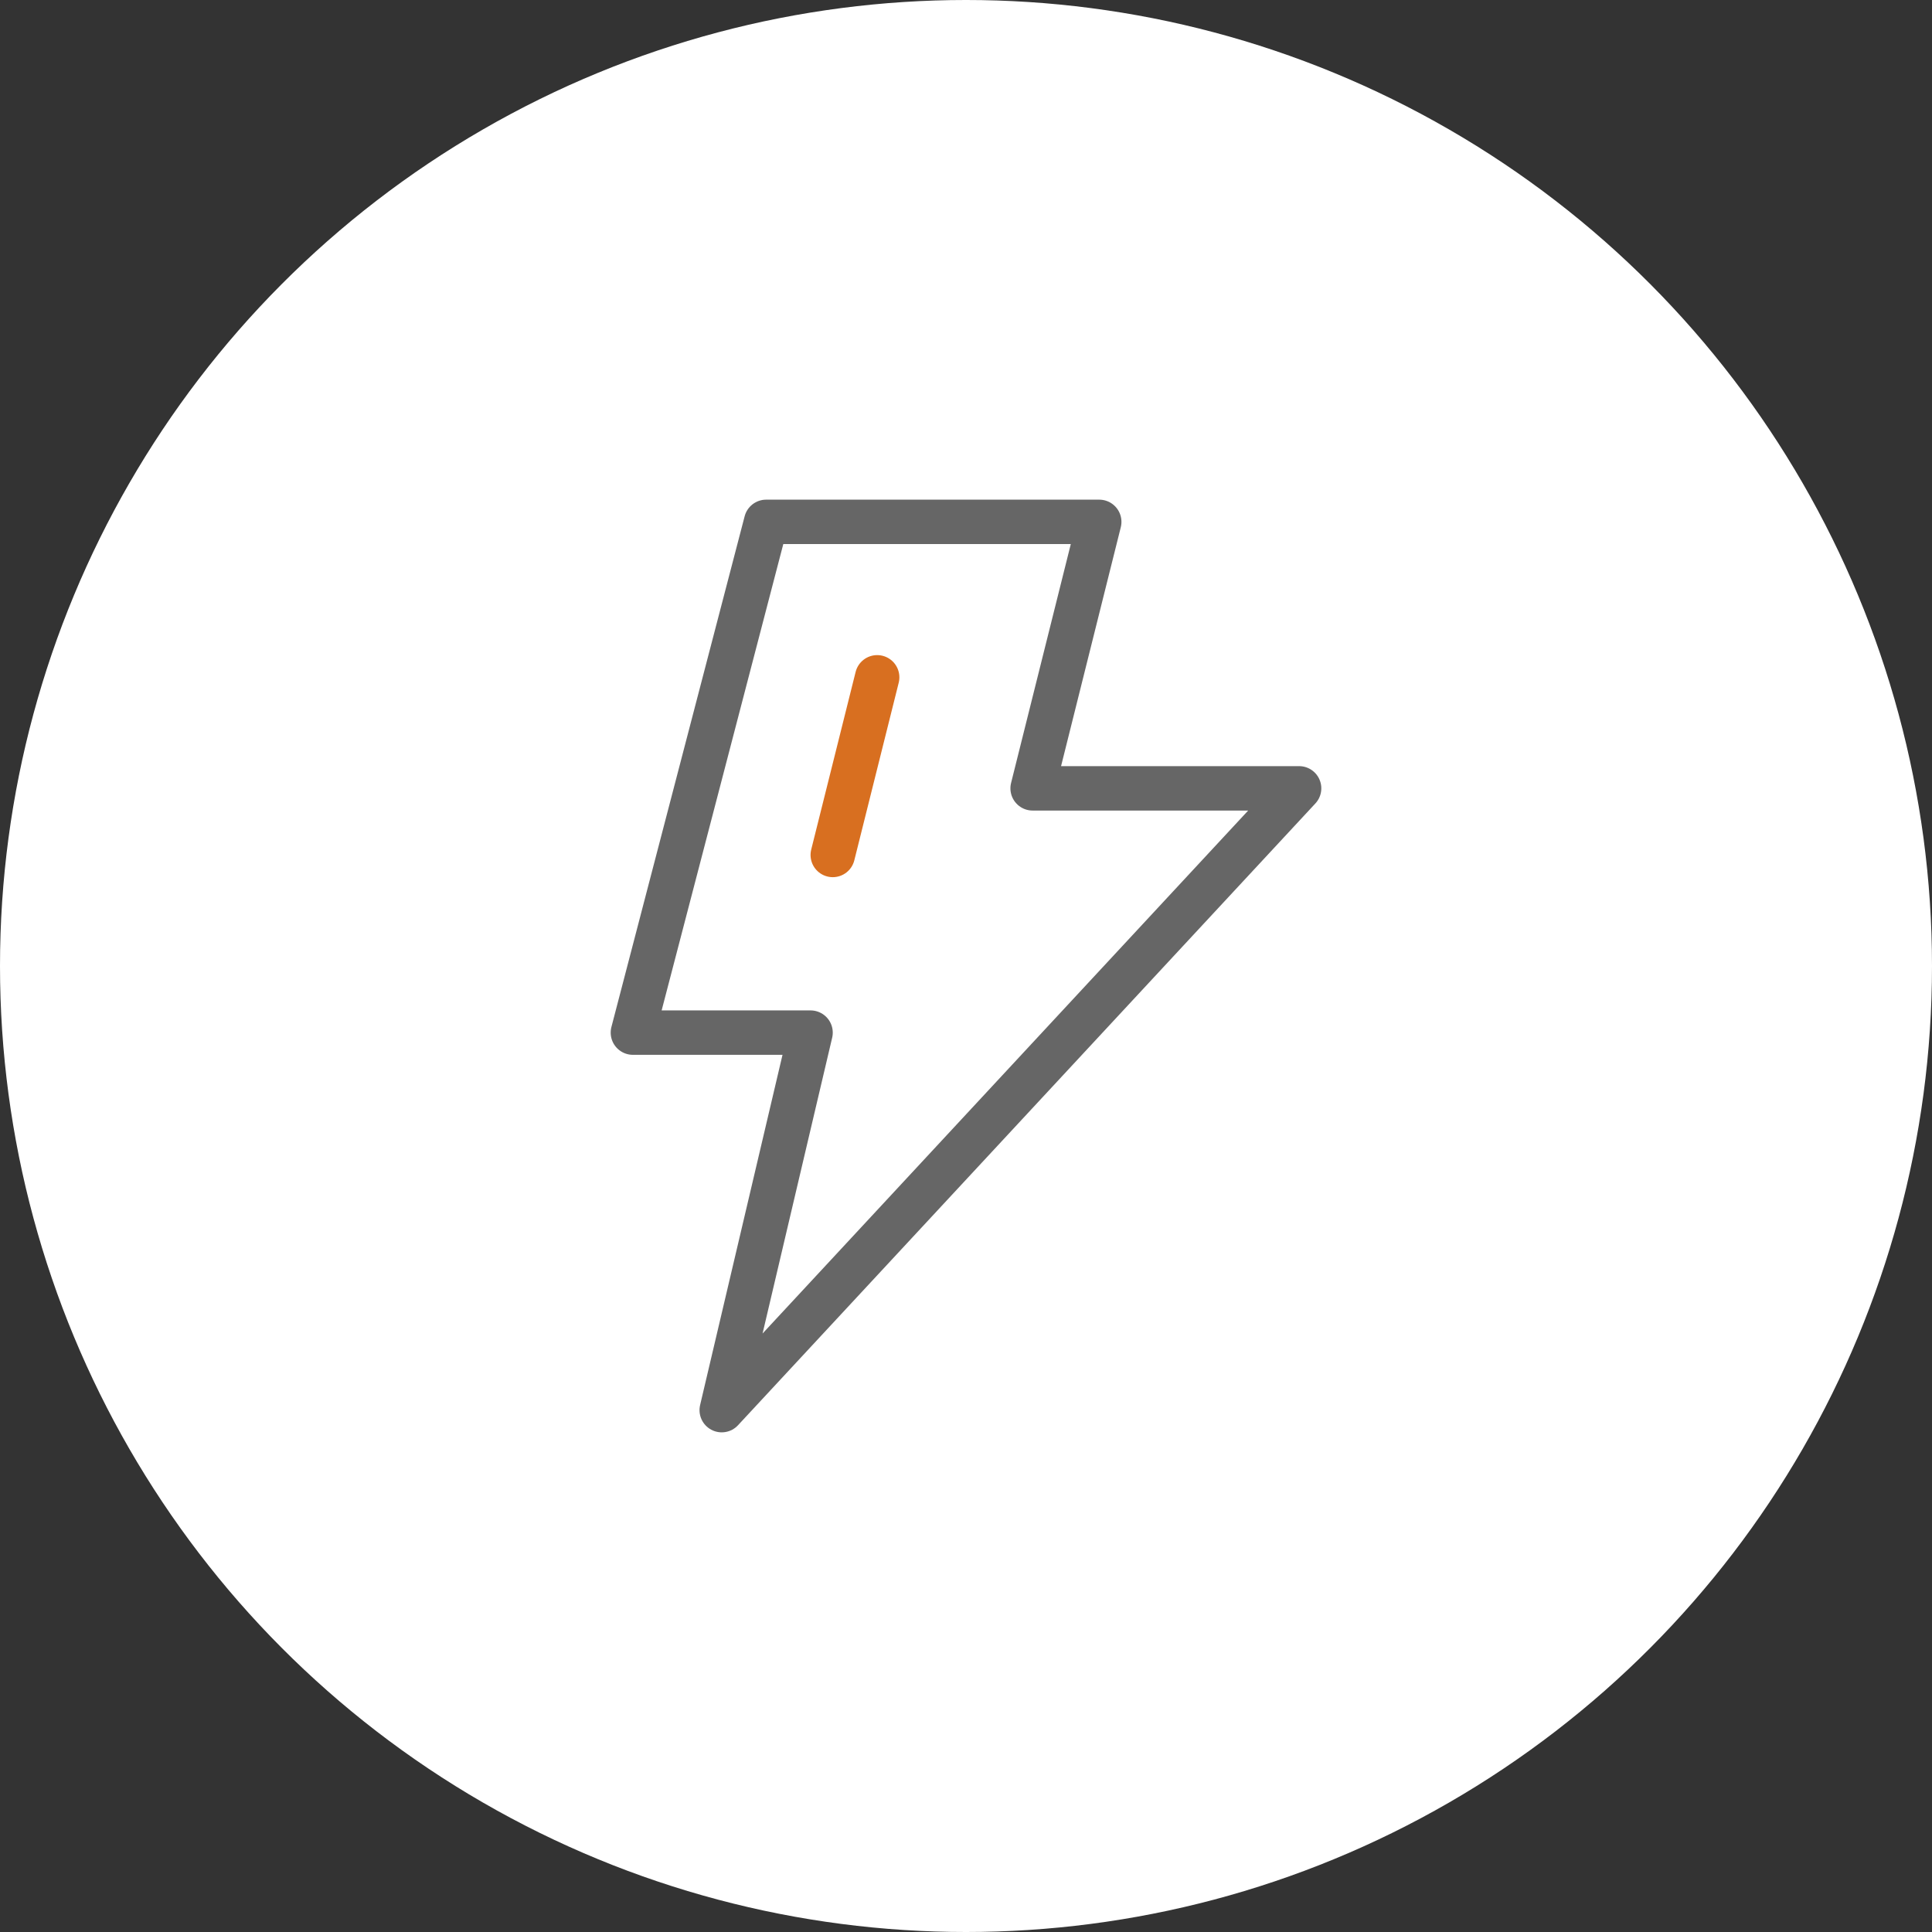 <?xml version="1.0" encoding="UTF-8"?>
<!-- Generator: Adobe Illustrator 24.3.0, SVG Export Plug-In . SVG Version: 6.00 Build 0)  -->
<svg xmlns="http://www.w3.org/2000/svg" xmlns:xlink="http://www.w3.org/1999/xlink" version="1.1" id="图层_1" x="0px" y="0px" viewBox="0 0 87 87" style="enable-background:new 0 0 87 87;" xml:space="preserve">
<rect x="0" y="0" width="87" height="87" fill="#333333" stroke="none"/>
<style type="text/css">
	.st0{fill:#FFFFFF;}
	.st1{fill:none;stroke:#666666;stroke-width:2;stroke-linecap:round;stroke-linejoin:round;}
	.st2{fill:none;stroke:#D86F20;stroke-width:2;stroke-linecap:round;stroke-linejoin:round;}
</style>
<circle class="st0" cx="43.5" cy="43.5" r="43.5"></circle>
<g>
	<path class="st1" d="M49.5,23.5h-15l-6,23h8l-4,17l26-28h-12L49.5,23.5z"></path>
	<path class="st2" d="M39.5,30.5l-2,8"></path>
</g>
</svg>
